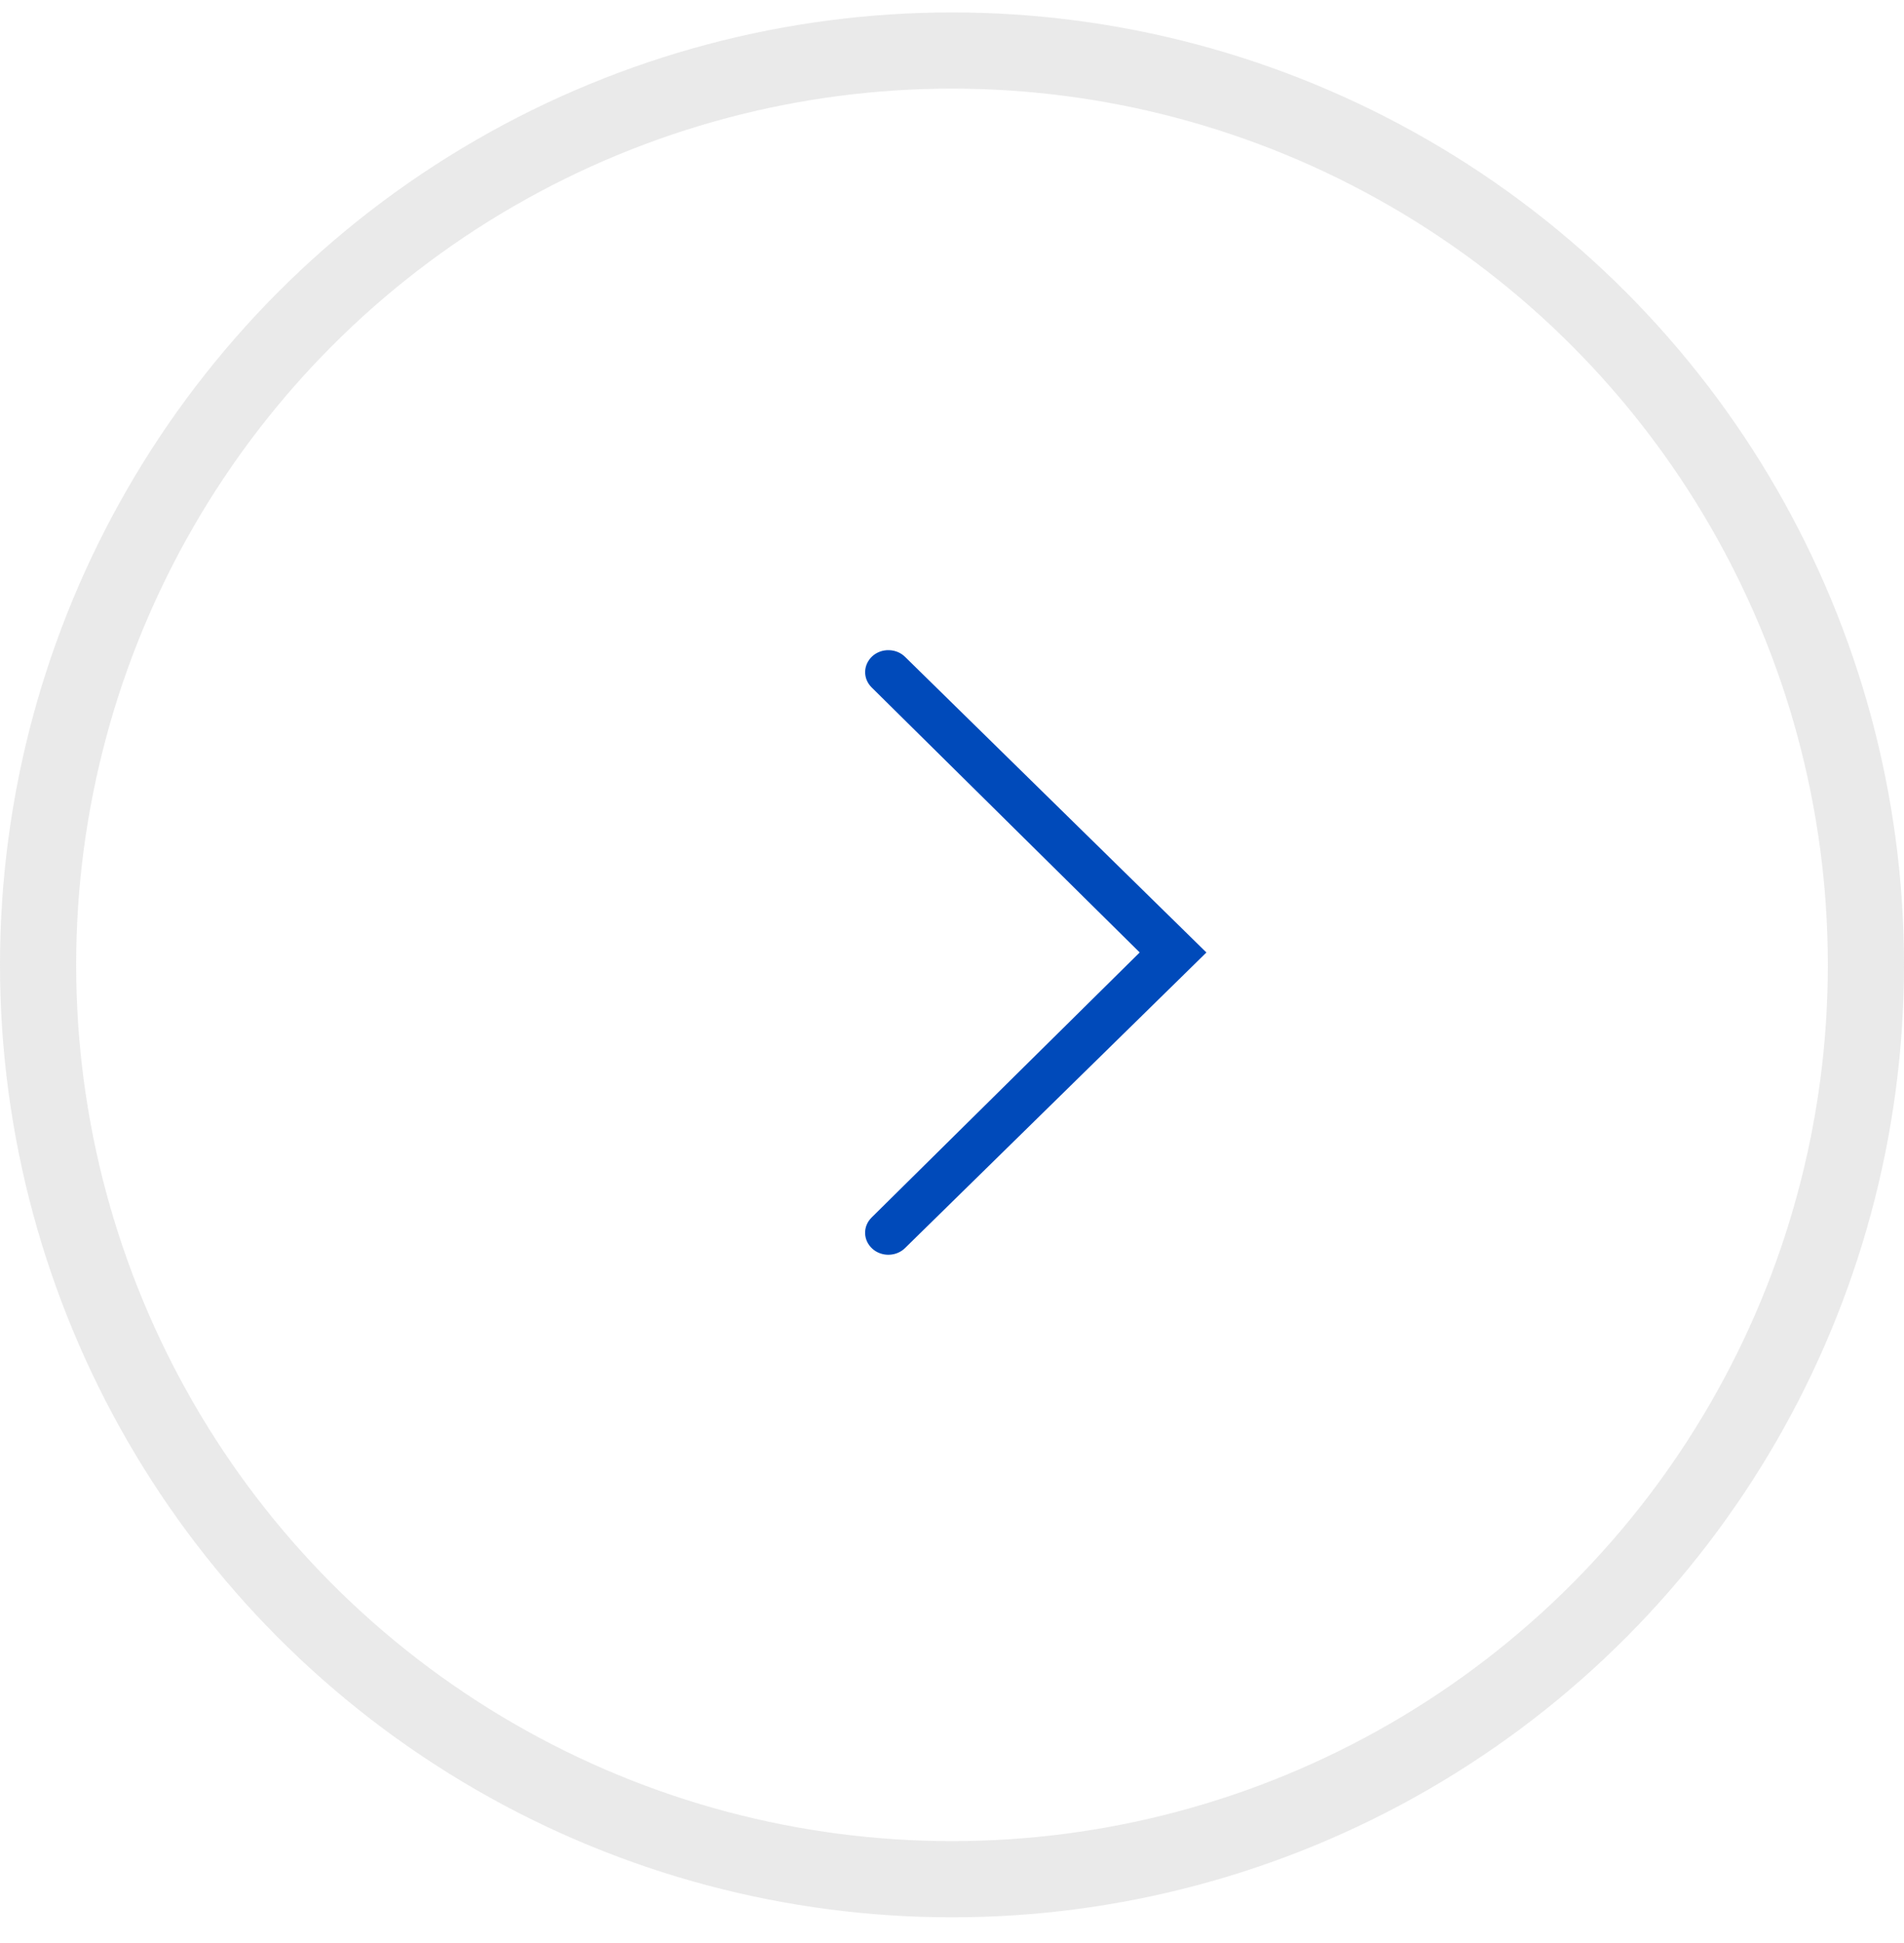 <svg width="50" height="51" viewBox="0 0 50 51" fill="none" xmlns="http://www.w3.org/2000/svg">
<path d="M22.89 18.044C22.777 17.932 22.716 17.785 22.719 17.632C22.722 17.48 22.789 17.335 22.906 17.226C22.963 17.174 23.03 17.133 23.105 17.105C23.18 17.077 23.261 17.064 23.341 17.066C23.422 17.067 23.502 17.084 23.575 17.114C23.649 17.145 23.715 17.189 23.769 17.243L31.681 25.001L23.769 32.757C23.715 32.812 23.649 32.855 23.575 32.886C23.502 32.917 23.422 32.933 23.341 32.935C23.261 32.937 23.18 32.923 23.105 32.895C23.03 32.868 22.962 32.826 22.906 32.774C22.664 32.553 22.652 32.191 22.89 31.956L29.929 25L22.89 18.044V18.044Z" fill="#004ABA"/>
<circle cx="25" cy="25.326" r="24" stroke="#999999" stroke-opacity="0.2" stroke-width="2"/>
</svg>

